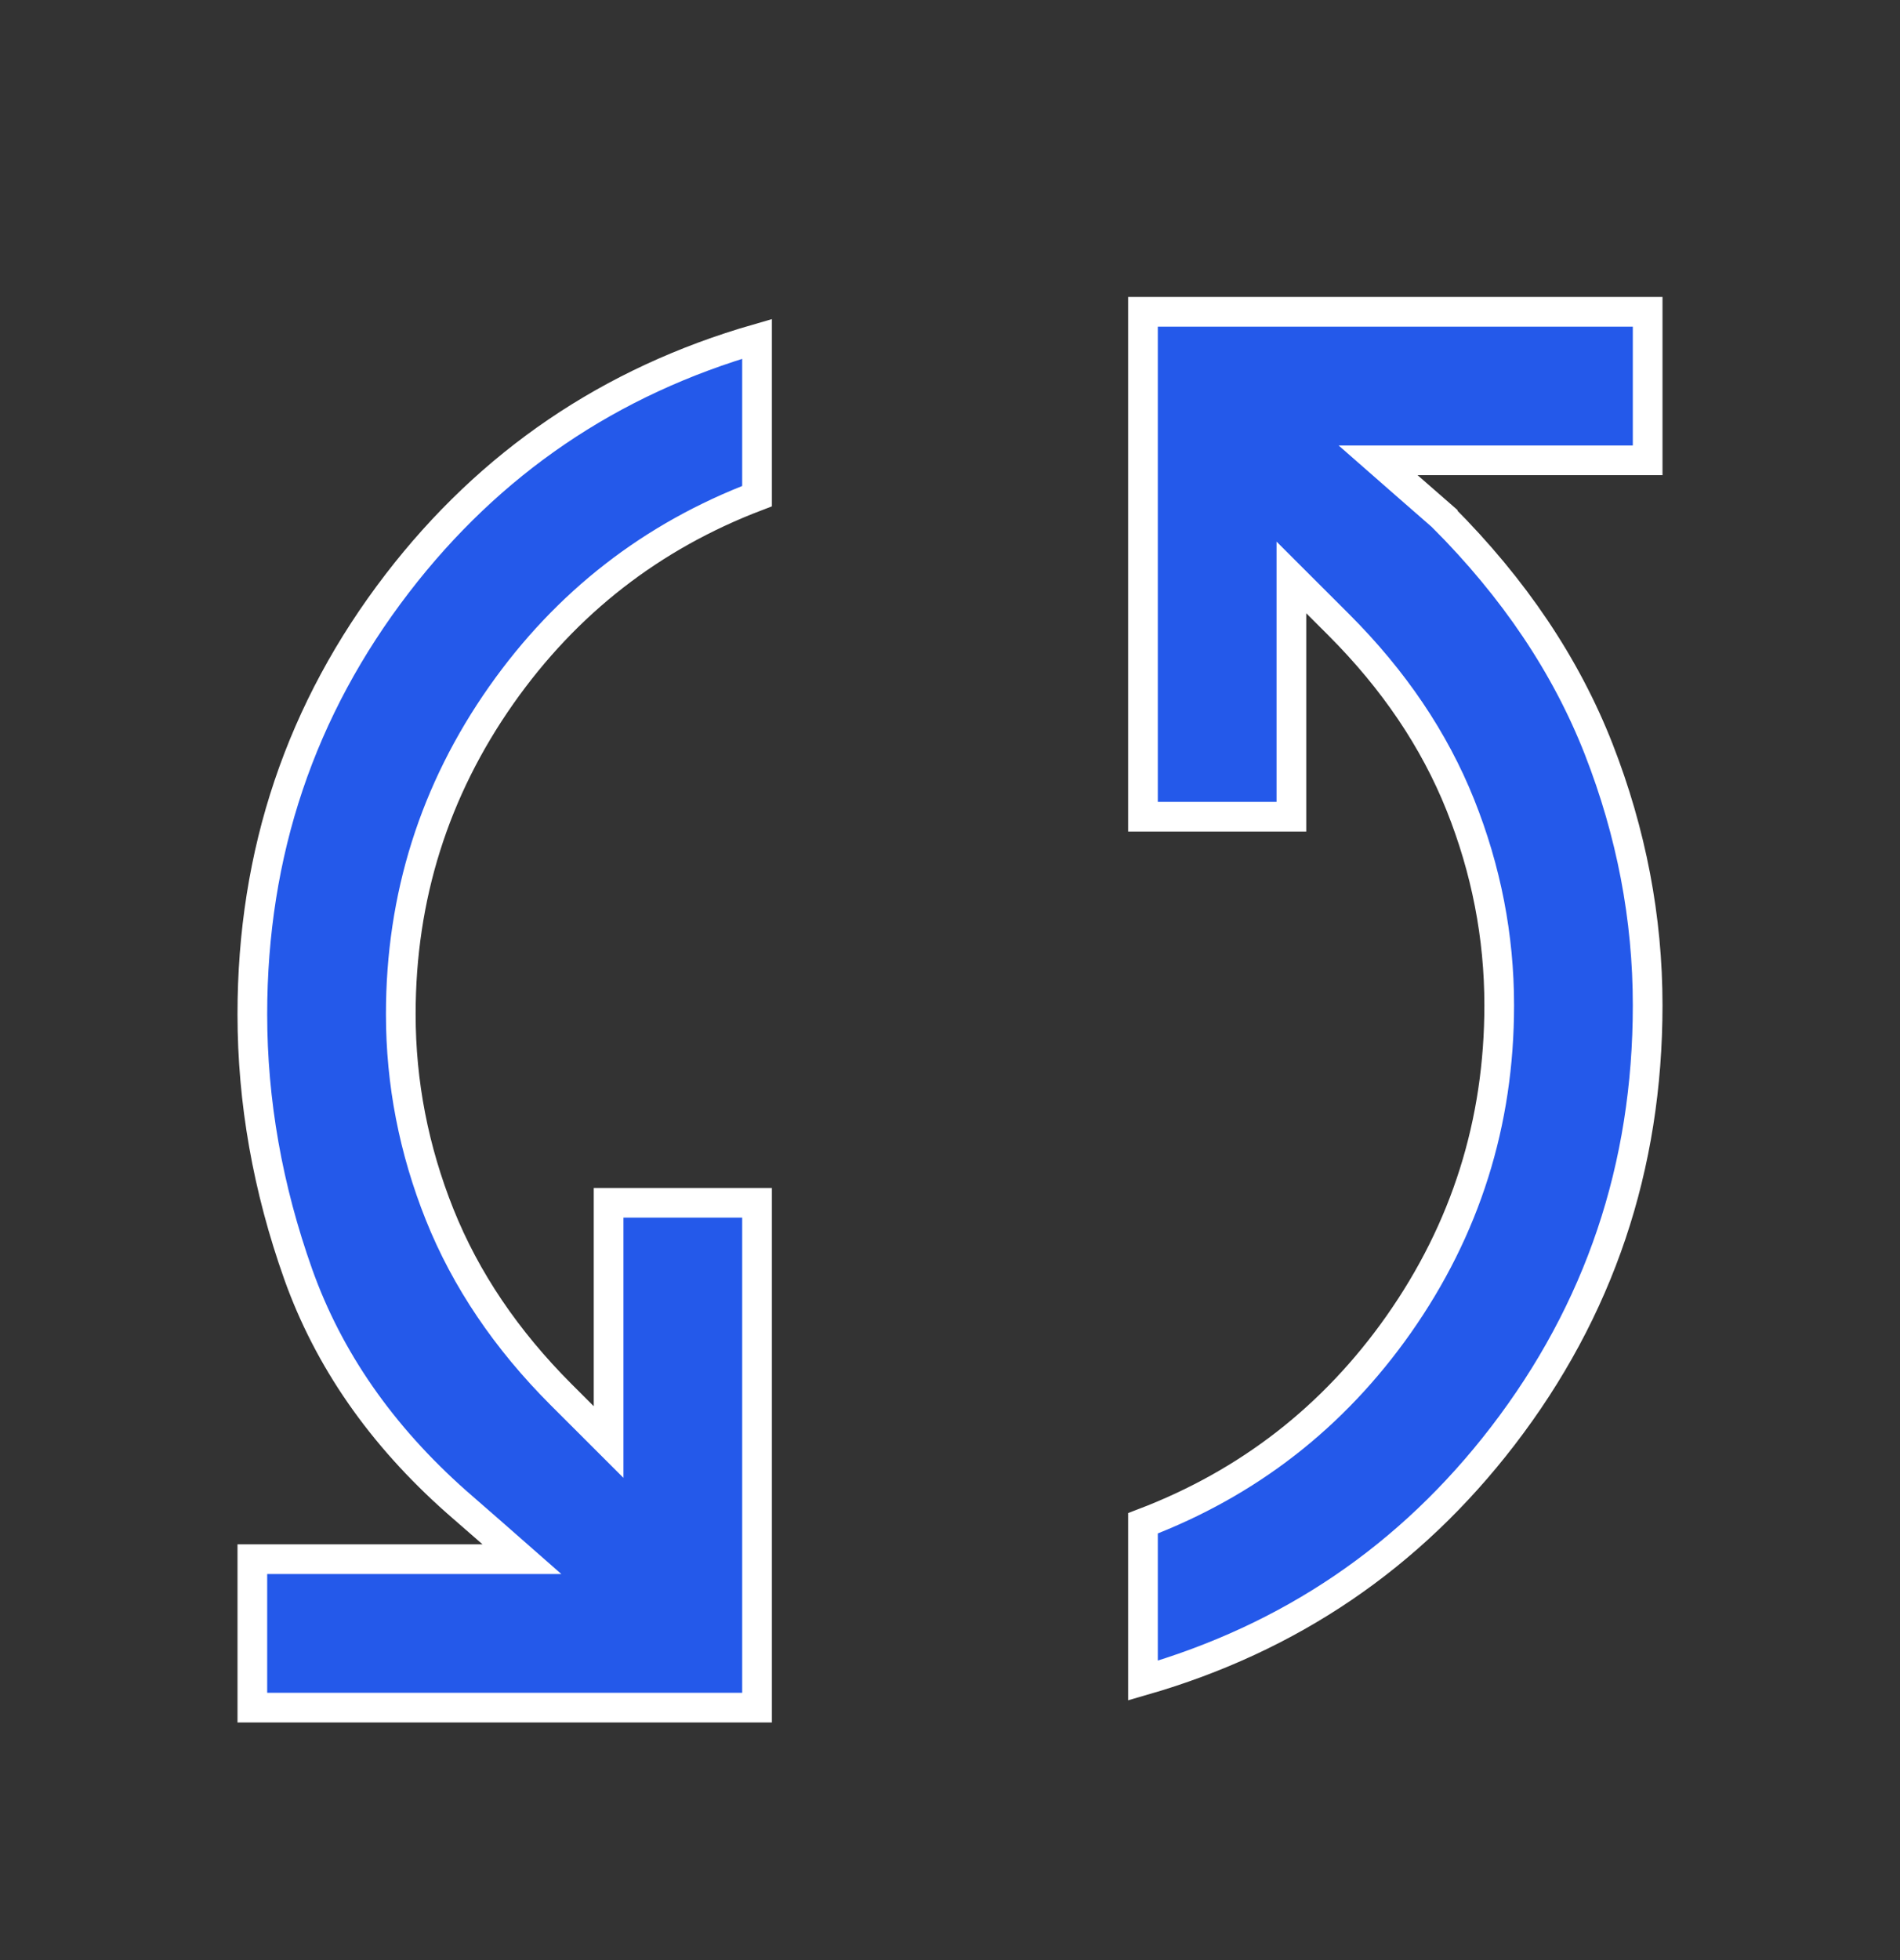 <svg width="32" height="33" viewBox="0 0 32 33" fill="none" xmlns="http://www.w3.org/2000/svg">
<rect x="0" y="0" width="32" height="33" fill="#333333" stroke="none"/>
<path d="M12.75 8.353C10.978 9.027 9.541 10.144 8.445 11.7C7.316 13.305 6.75 15.099 6.75 17.075C6.75 18.233 6.969 19.358 7.405 20.449C7.844 21.546 8.527 22.555 9.448 23.477L10.25 24.278V20.25H12.75V28.75H4.25V26.25H8.79L8.29 25.811L7.689 25.287C6.418 24.162 5.533 22.884 5.023 21.454C4.508 20.005 4.25 18.545 4.25 17.075C4.25 14.354 5.064 11.939 6.692 9.821C8.255 7.789 10.272 6.419 12.75 5.705V8.353ZM27.75 5.25V7.75H23.21L23.71 8.188L24.298 8.701V8.702C25.501 9.906 26.375 11.208 26.924 12.609C27.475 14.019 27.75 15.457 27.75 16.925C27.75 19.646 26.936 22.061 25.308 24.179C23.745 26.211 21.728 27.58 19.25 28.294V25.646C21.022 24.972 22.459 23.856 23.555 22.3C24.684 20.695 25.25 18.901 25.25 16.925C25.25 15.768 25.031 14.642 24.595 13.551C24.156 12.454 23.473 11.445 22.552 10.523L21.75 9.722V13.75H19.25V5.25H27.75Z" fill="#2459EA" stroke="white" stroke-width="0.5"/>
</svg>
